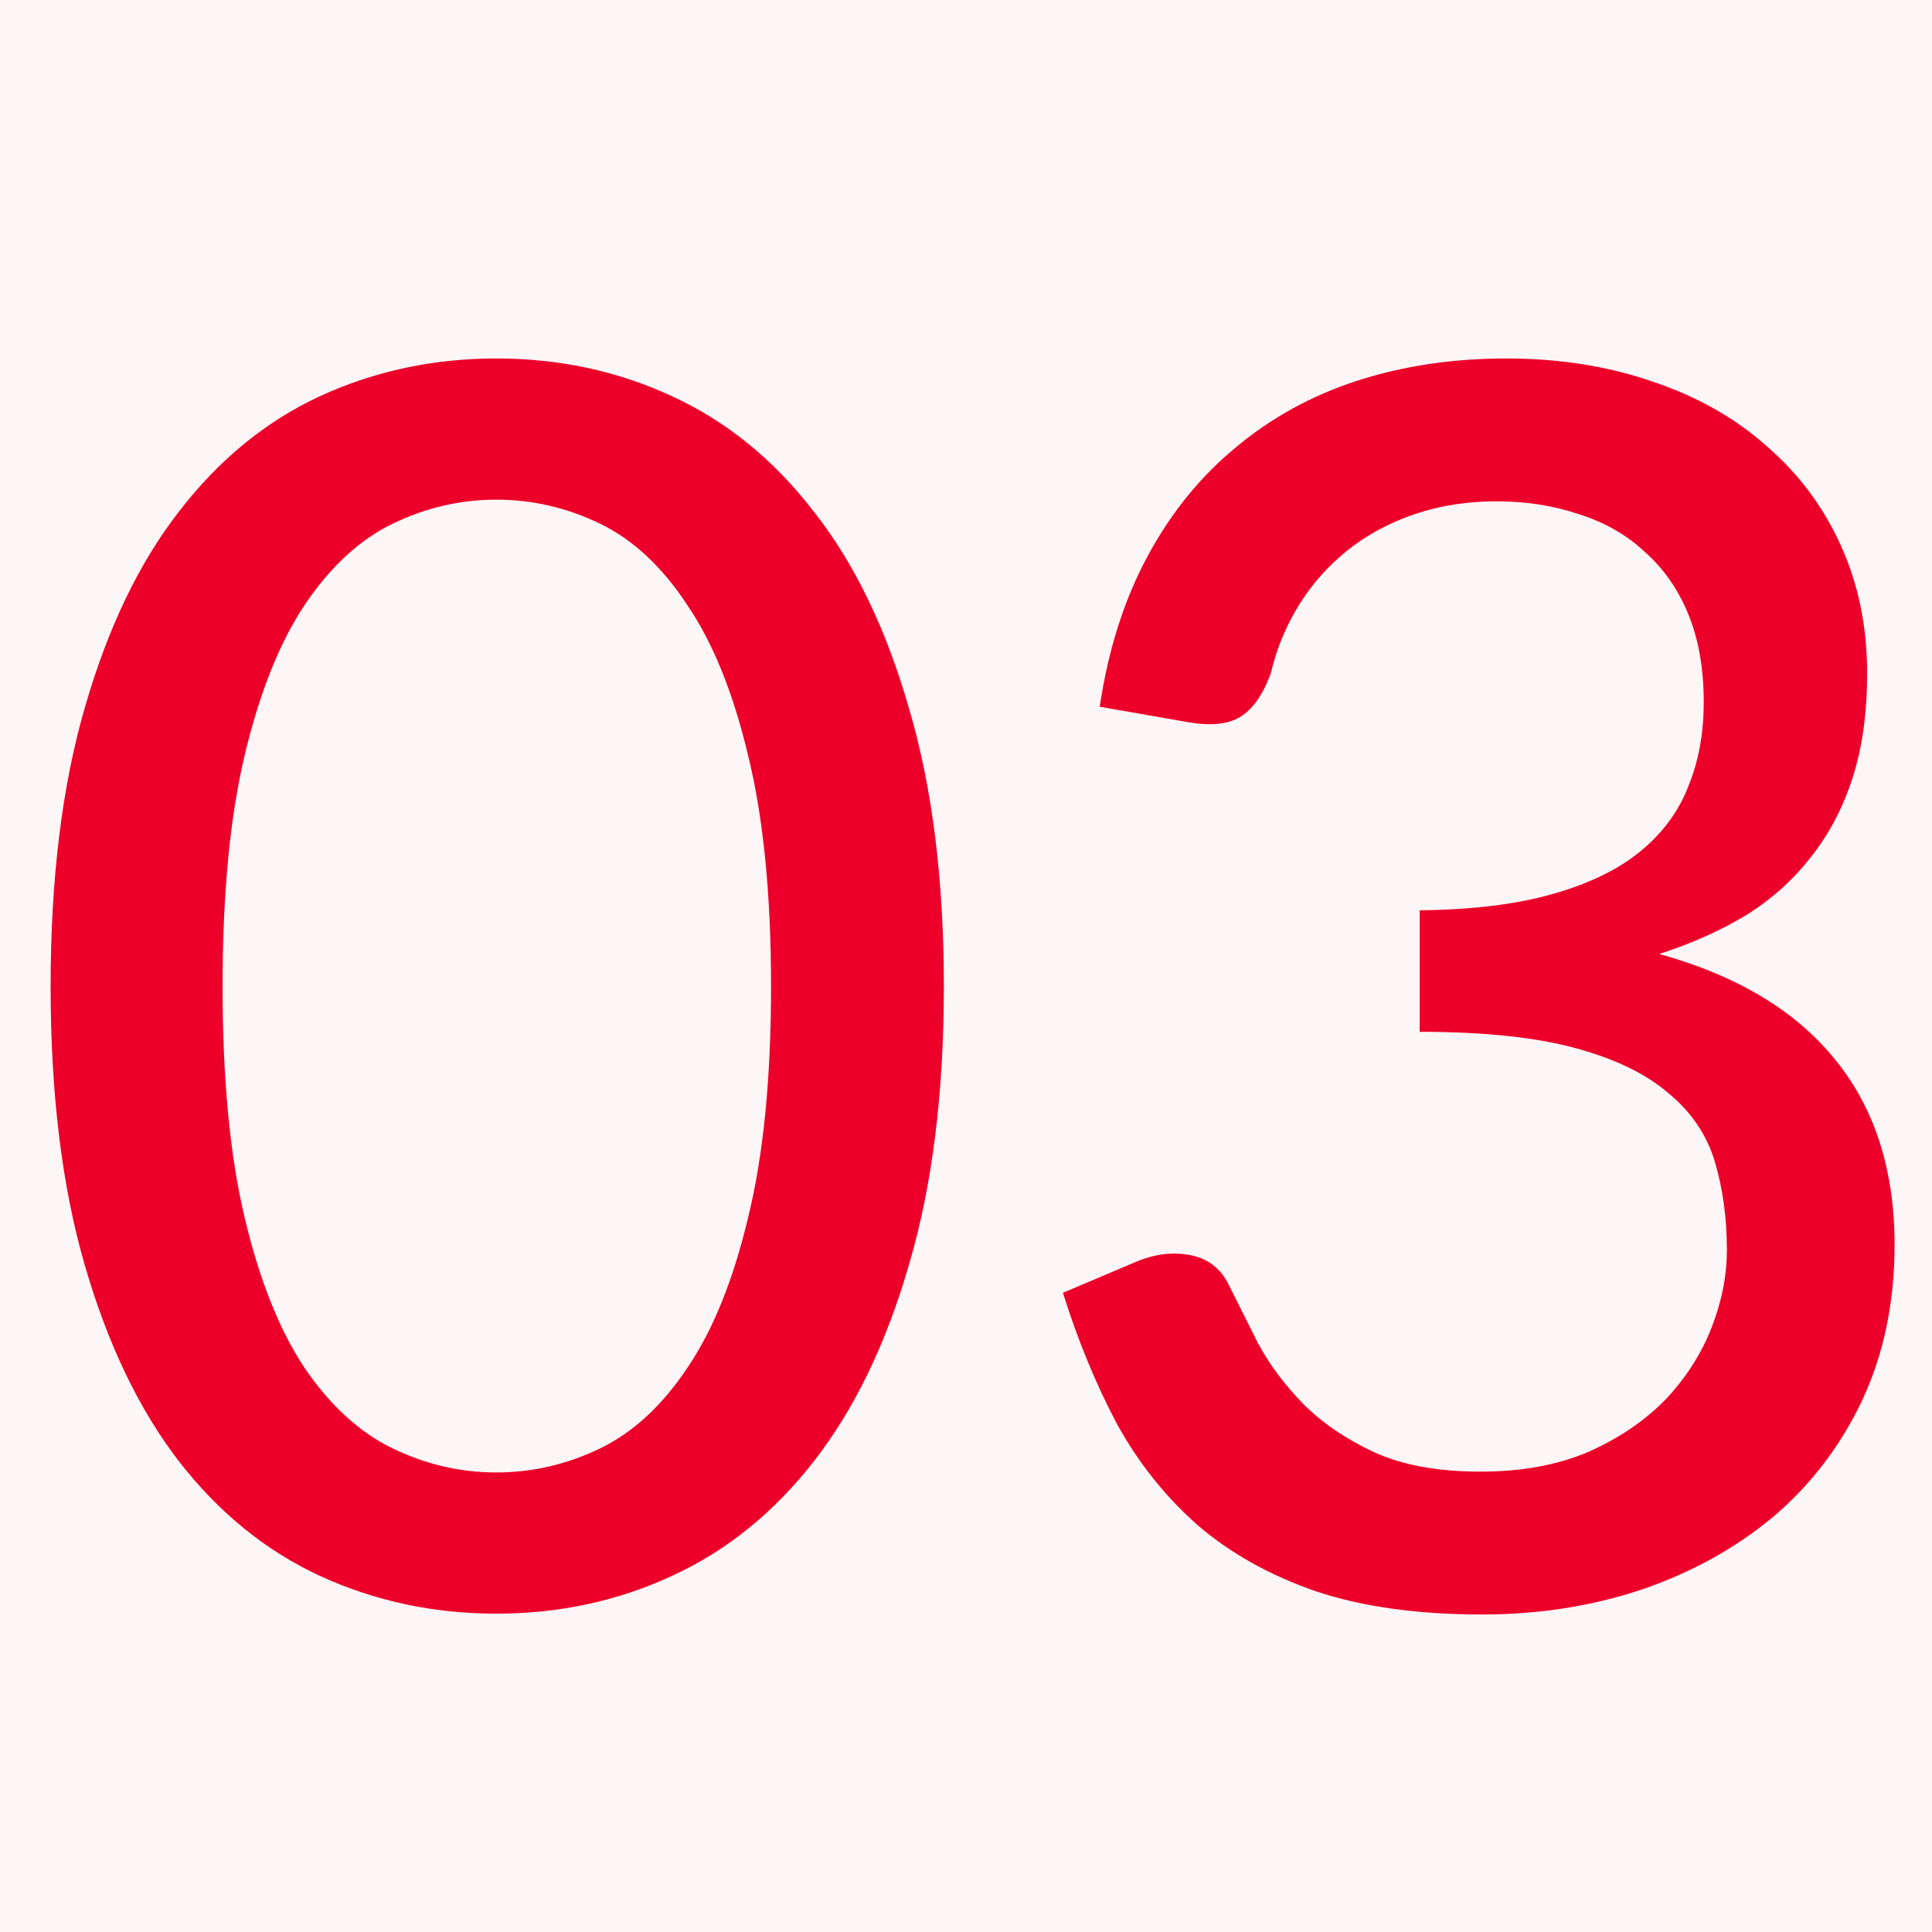 <?xml version="1.0" encoding="UTF-8"?> <svg xmlns="http://www.w3.org/2000/svg" width="35" height="35" viewBox="0 0 35 35" fill="none"><rect x="0" y="0" width="35" height="35" fill="#333333" stroke="none"/><g clip-path="url(#clip0_198_20)"><rect width="35" height="35" fill="#FDF6F6"></rect><path d="M17.099 17.871C17.099 19.814 16.887 21.498 16.463 22.924C16.05 24.35 15.476 25.533 14.743 26.474C14.019 27.404 13.162 28.096 12.17 28.55C11.188 29.005 10.129 29.233 8.992 29.233C7.855 29.233 6.791 29.005 5.799 28.55C4.817 28.096 3.965 27.404 3.242 26.474C2.518 25.533 1.95 24.35 1.537 22.924C1.123 21.498 0.917 19.814 0.917 17.871C0.917 15.928 1.123 14.244 1.537 12.818C1.95 11.382 2.518 10.198 3.242 9.268C3.965 8.328 4.817 7.631 5.799 7.176C6.791 6.721 7.855 6.494 8.992 6.494C10.129 6.494 11.188 6.721 12.17 7.176C13.162 7.631 14.019 8.328 14.743 9.268C15.476 10.198 16.05 11.382 16.463 12.818C16.887 14.244 17.099 15.928 17.099 17.871ZM13.968 17.871C13.968 16.197 13.828 14.797 13.549 13.671C13.28 12.544 12.914 11.64 12.449 10.958C11.994 10.266 11.467 9.775 10.868 9.486C10.268 9.196 9.643 9.052 8.992 9.052C8.341 9.052 7.716 9.196 7.117 9.486C6.517 9.775 5.985 10.266 5.52 10.958C5.065 11.64 4.704 12.544 4.435 13.671C4.166 14.797 4.032 16.197 4.032 17.871C4.032 19.545 4.166 20.945 4.435 22.072C4.704 23.198 5.065 24.102 5.52 24.784C5.985 25.466 6.517 25.952 7.117 26.241C7.716 26.53 8.341 26.675 8.992 26.675C9.643 26.675 10.268 26.53 10.868 26.241C11.467 25.952 11.994 25.466 12.449 24.784C12.914 24.102 13.28 23.198 13.549 22.072C13.828 20.945 13.968 19.545 13.968 17.871ZM19.922 12.803C20.077 11.769 20.366 10.86 20.79 10.075C21.214 9.289 21.746 8.633 22.387 8.106C23.027 7.569 23.761 7.166 24.587 6.897C25.424 6.628 26.323 6.494 27.285 6.494C28.245 6.494 29.129 6.633 29.935 6.912C30.741 7.181 31.428 7.569 31.997 8.075C32.575 8.571 33.025 9.17 33.345 9.873C33.665 10.576 33.825 11.351 33.825 12.198C33.825 12.911 33.738 13.541 33.562 14.089C33.386 14.637 33.133 15.117 32.803 15.53C32.482 15.944 32.09 16.295 31.625 16.584C31.16 16.863 30.638 17.096 30.059 17.282C31.475 17.675 32.539 18.315 33.252 19.204C33.965 20.082 34.322 21.198 34.322 22.552C34.322 23.596 34.125 24.536 33.733 25.373C33.34 26.2 32.803 26.902 32.12 27.481C31.439 28.049 30.643 28.488 29.733 28.799C28.834 29.098 27.873 29.248 26.851 29.248C25.683 29.248 24.68 29.108 23.843 28.829C23.006 28.54 22.294 28.142 21.704 27.636C21.116 27.119 20.625 26.505 20.232 25.791C19.85 25.068 19.524 24.278 19.256 23.42L20.573 22.862C20.914 22.717 21.245 22.676 21.565 22.738C21.885 22.8 22.118 22.981 22.262 23.28C22.418 23.59 22.593 23.942 22.79 24.334C22.996 24.717 23.27 25.084 23.611 25.435C23.952 25.776 24.376 26.065 24.882 26.303C25.399 26.541 26.044 26.66 26.82 26.66C27.564 26.66 28.215 26.541 28.773 26.303C29.331 26.055 29.796 25.74 30.168 25.358C30.54 24.965 30.819 24.531 31.005 24.055C31.191 23.58 31.284 23.11 31.284 22.645C31.284 22.066 31.211 21.534 31.067 21.049C30.922 20.563 30.643 20.149 30.23 19.808C29.826 19.457 29.263 19.183 28.54 18.987C27.817 18.791 26.876 18.692 25.719 18.692V16.491C26.67 16.481 27.471 16.383 28.122 16.197C28.783 16.011 29.315 15.753 29.718 15.422C30.121 15.091 30.41 14.699 30.586 14.244C30.772 13.789 30.865 13.283 30.865 12.725C30.865 12.115 30.772 11.583 30.586 11.129C30.4 10.674 30.137 10.297 29.796 9.997C29.465 9.687 29.067 9.46 28.602 9.315C28.147 9.16 27.651 9.082 27.114 9.082C26.577 9.082 26.081 9.16 25.626 9.315C25.171 9.47 24.768 9.687 24.417 9.966C24.066 10.245 23.771 10.576 23.534 10.958C23.296 11.34 23.125 11.754 23.022 12.198C22.877 12.591 22.691 12.854 22.464 12.989C22.247 13.123 21.932 13.154 21.518 13.082L19.922 12.803Z" fill="#EC002A"></path></g><defs><clipPath id="clip0_198_20"><rect width="35" height="35" fill="white"></rect></clipPath></defs></svg> 